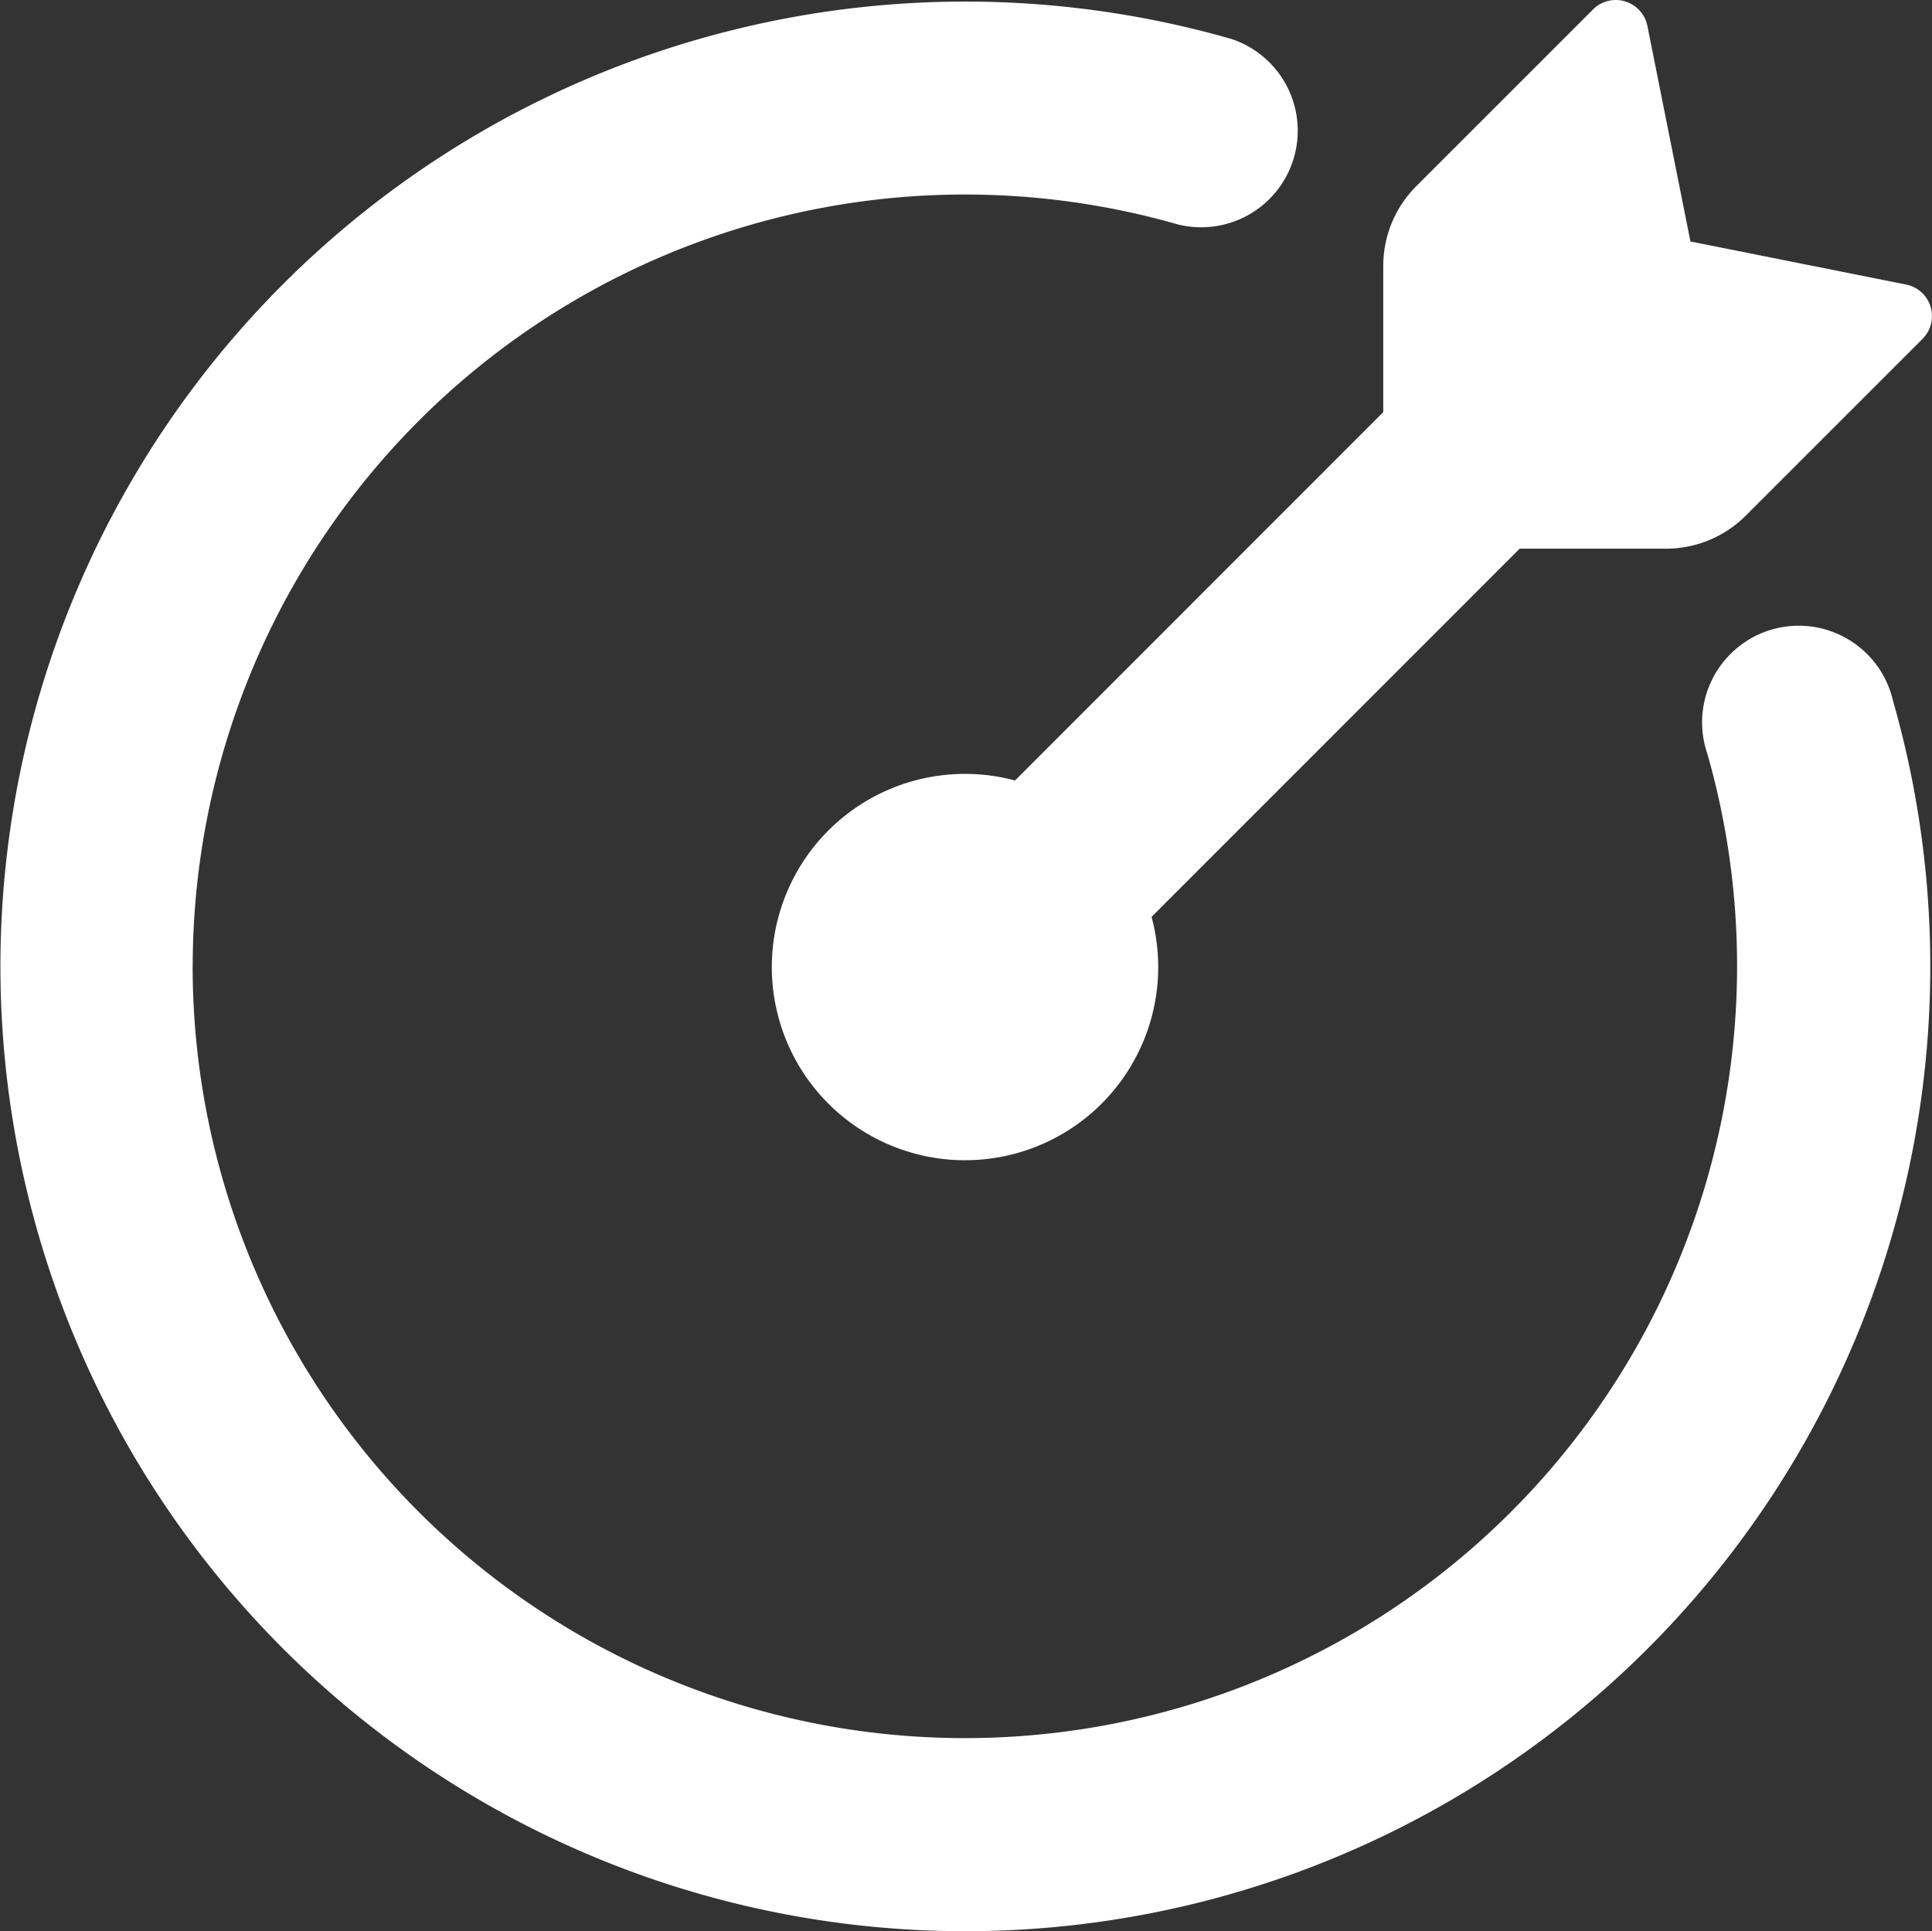 <svg xmlns="http://www.w3.org/2000/svg" width="28.001" height="27.994" viewBox="0 0 28.001 27.994">
  <rect x="0" y="0" width="28.001" height="27.994" fill="#333333" stroke="none"/>
  <g id="Group_1198521" data-name="Group 1198521" transform="translate(442 1553)">
    <path id="Path_1592614" data-name="Path 1592614" d="M37.5,368.5l3.126.625a.461.461,0,0,1,.354.322.467.467,0,0,1-.116.465L38.3,372.476a1.633,1.633,0,0,1-1.155.477H35.025L29.69,378.29a2.8,2.8,0,1,1-1.979-1.977l5.337-5.339v-2.121a1.633,1.633,0,0,1,.478-1.154l2.563-2.563a.458.458,0,0,1,.216-.122.467.467,0,0,1,.571.361Z" transform="translate(-455 -1918)" fill="#fff"/>
    <path id="Path_1592615" data-name="Path 1592615" d="M15.792,379.015a11.192,11.192,0,1,0,21.953-3.089,1.4,1.4,0,0,1,.439-1.54,1.386,1.386,0,0,1,.5-.262,1.408,1.408,0,0,1,.563-.043,1.405,1.405,0,0,1,.953.561,1.408,1.408,0,0,1,.235.513,13.985,13.985,0,1,1-9.591-9.591,1.4,1.4,0,0,1-.77,2.69,11.193,11.193,0,0,0-14.281,10.761Z" transform="translate(-455 -1918)" fill="#fff"/>
  </g>
</svg>

